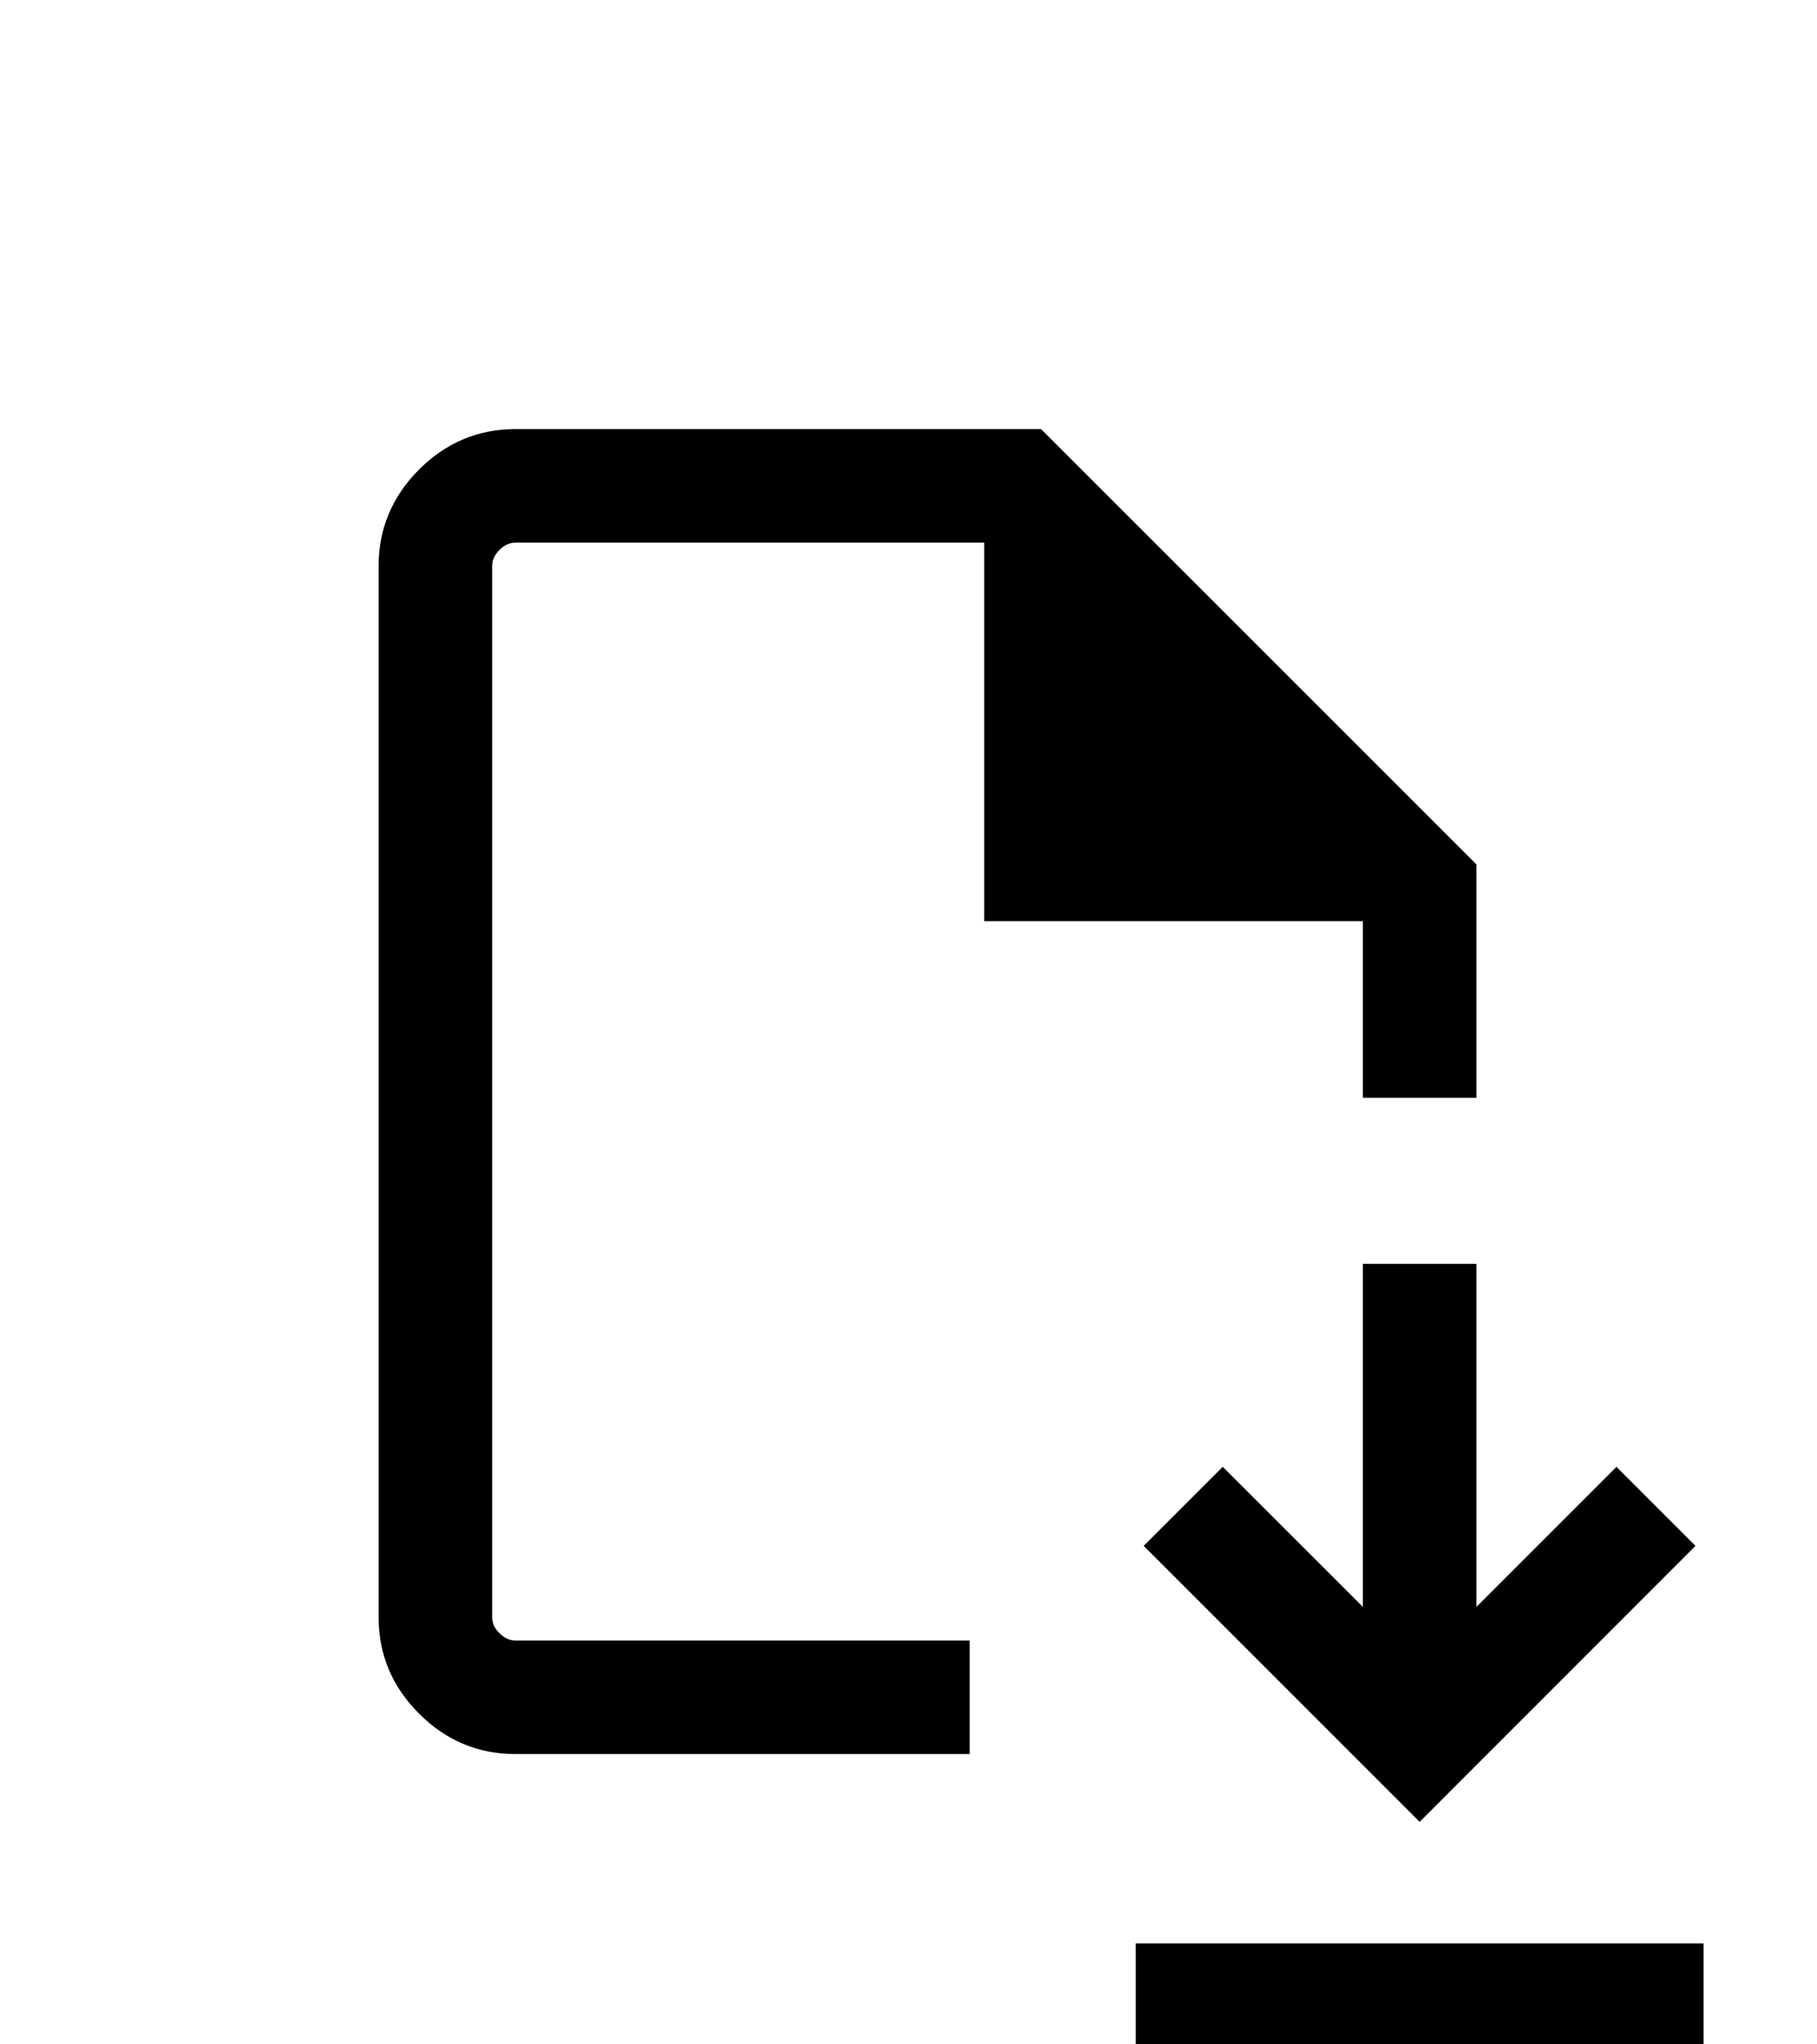 <?xml version="1.0" encoding="UTF-8"?>
<svg xmlns="http://www.w3.org/2000/svg" width="16" height="18" viewBox="0 0 16 18" fill="none">
  <g clip-path="url(#clip0_4677_700)">
    <path d="M12.501 16.041L14.93 13.611L14.234 12.915L13.001 14.148V11.128H12.001V14.148L10.767 12.915L10.071 13.611L12.501 16.041ZM10.001 18.111V17.111H15.001V18.111H10.001ZM4.539 15.444C4.211 15.444 3.928 15.326 3.69 15.088C3.453 14.851 3.334 14.568 3.334 14.239V4.983C3.334 4.655 3.453 4.372 3.69 4.134C3.928 3.897 4.211 3.778 4.539 3.778H9.167L13.001 7.611V9.666H12.001V8.111H8.667V4.778H4.539C4.488 4.778 4.441 4.799 4.398 4.842C4.355 4.885 4.334 4.932 4.334 4.983V14.239C4.334 14.291 4.355 14.338 4.398 14.38C4.441 14.423 4.488 14.444 4.539 14.444H8.539V15.444H4.539V15.444Z" fill="black"></path>
  </g>
  <defs>
    <clipPath id="clip0_4677_700">
      <rect width="16" height="16" fill="white" transform="translate(0 2)"></rect>
    </clipPath>
  </defs>
</svg>
